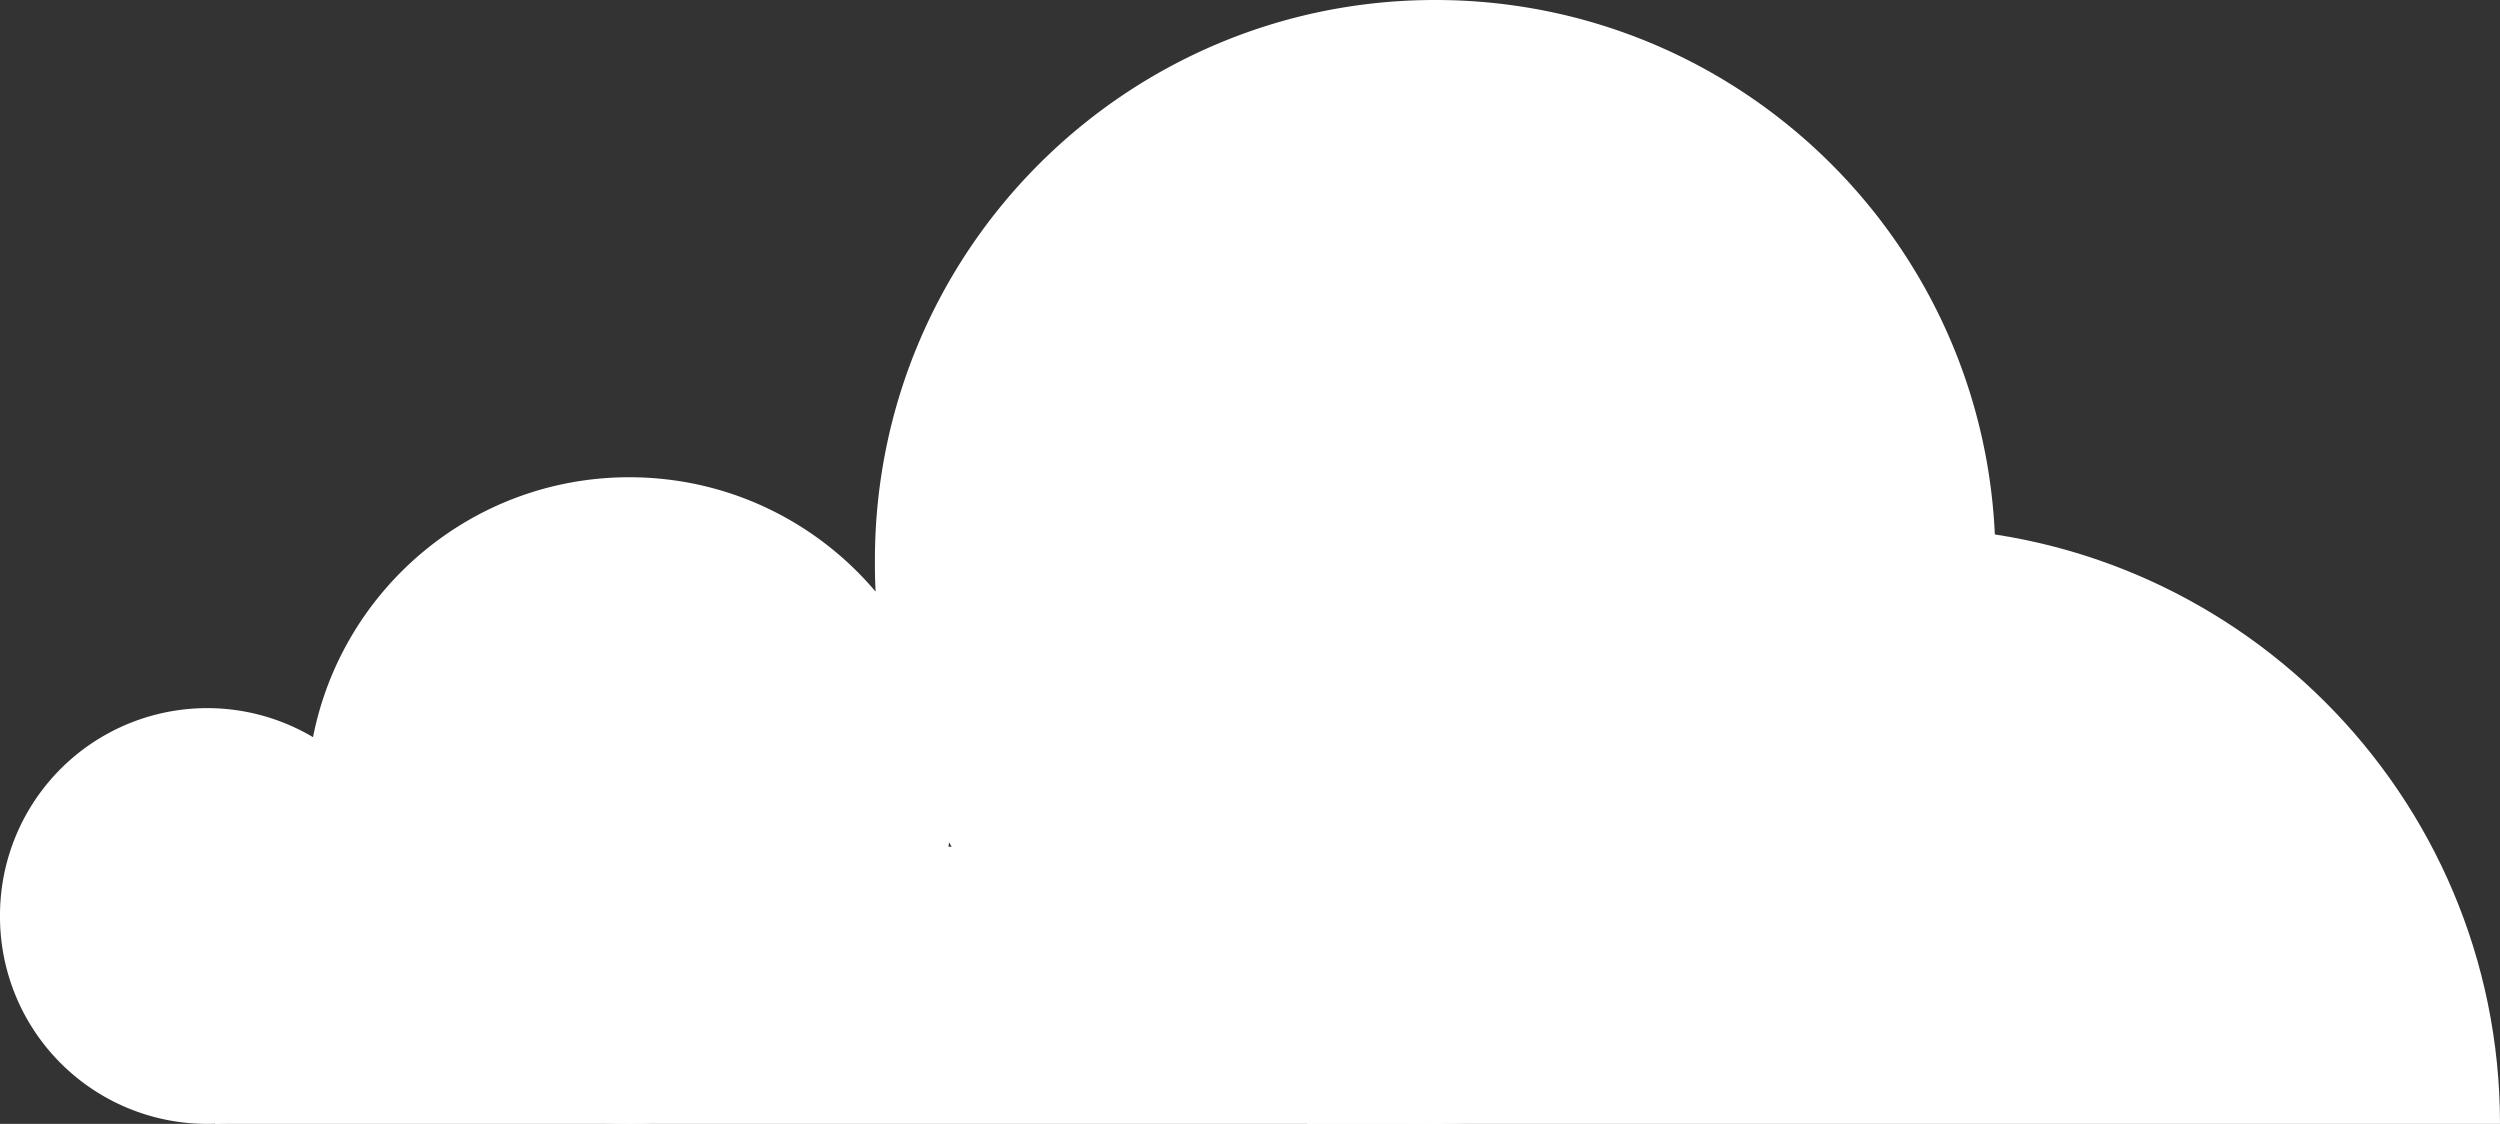 <svg width="109" height="49" viewBox="0 0 109 49" xmlns="http://www.w3.org/2000/svg"><rect x="0" y="0" width="109" height="49" fill="#333333" stroke="none"/><g fill="#FFF" fill-rule="evenodd"><path d="M62.573 0C76.063 0 87 10.936 87 24.427v.146C87 38.063 76.064 49 62.573 49c-9.066 0-16.979-4.94-21.194-12.274C40.505 43.648 34.597 49 27.44 49a14.019 14.019 0 01-10.482-4.691A9.035 9.035 0 010 39.966v-.055a9.035 9.035 0 0113.648-7.77c1.267-6.46 6.96-11.333 13.79-11.333 4.306 0 8.16 1.937 10.738 4.986-.02-.404-.03-.811-.03-1.22v-.147C38.146 10.937 49.082 0 62.573 0z"/><path d="M9.37 36.918h53.538V49H9.369z"/><path d="M57 23h26c14.36 0 26 11.64 26 26H57V23z"/></g></svg>
